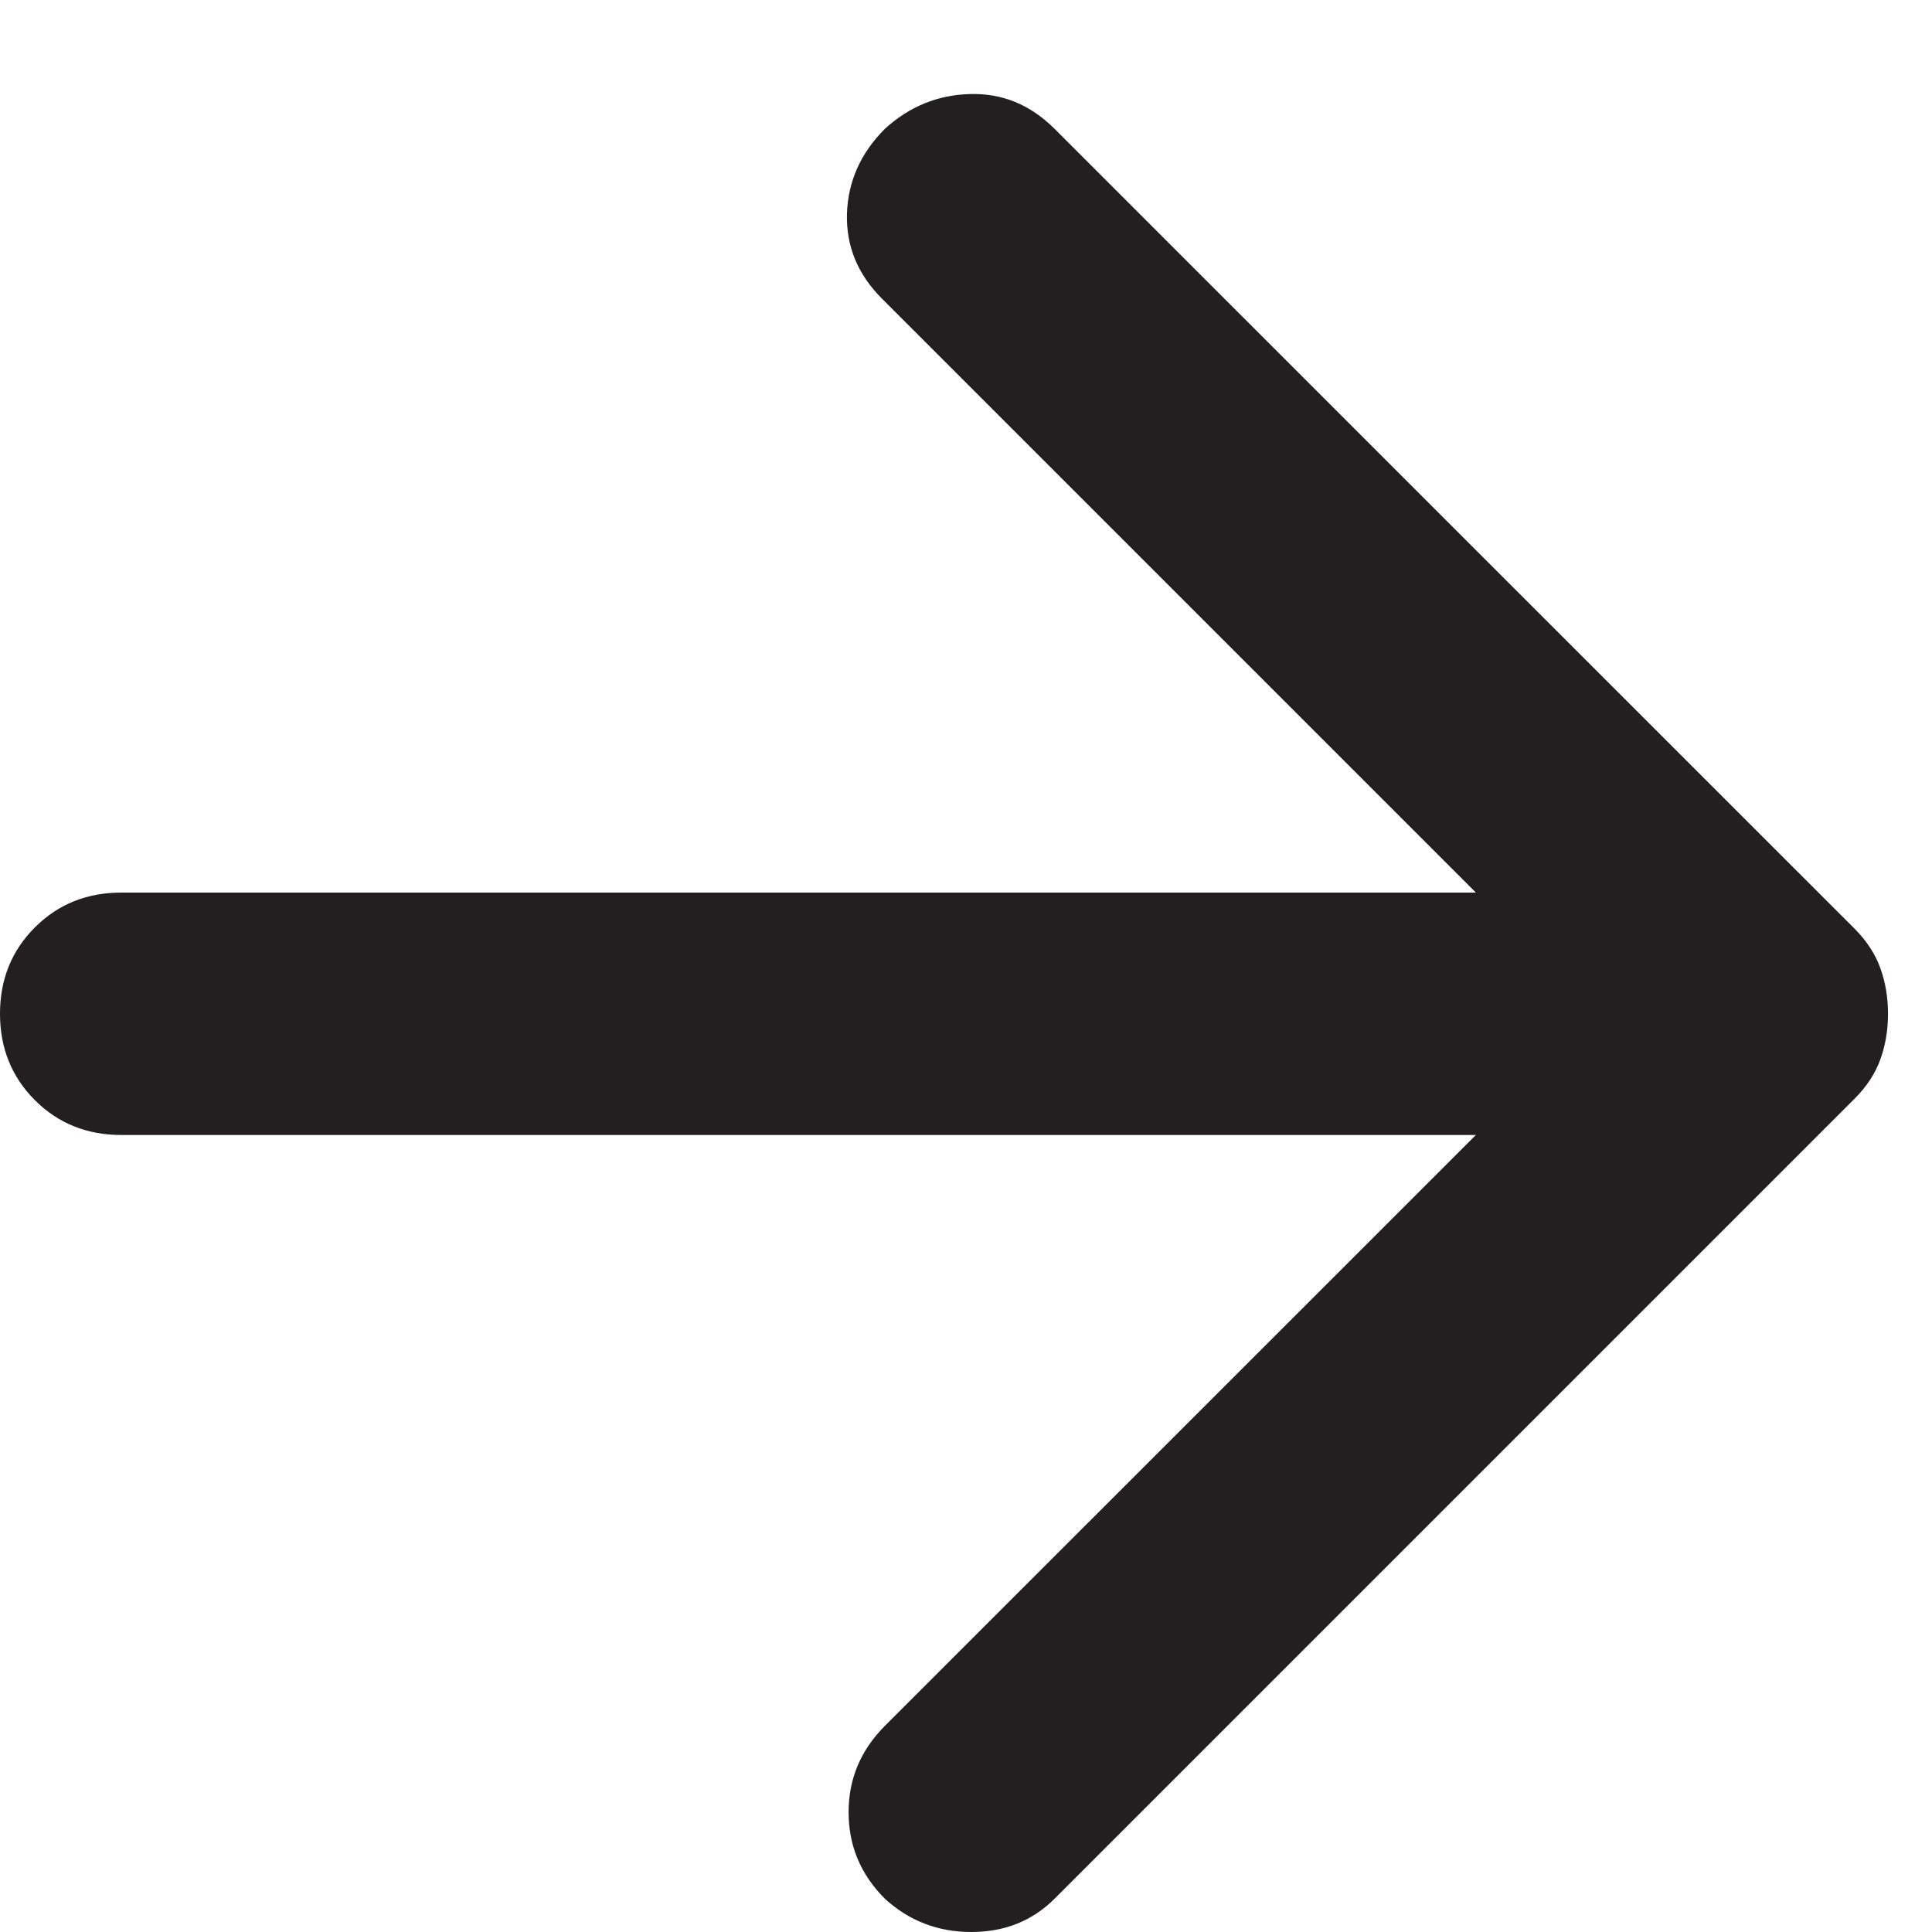<svg xmlns="http://www.w3.org/2000/svg" width="13" height="13" viewBox="0 0 13 13" fill="none"><path d="M9.931 7.637L0.816 7.637C0.585 7.637 0.391 7.559 0.235 7.403C0.078 7.246 0 7.052 0 6.821C0 6.59 0.078 6.397 0.235 6.24C0.391 6.084 0.585 6.006 0.816 6.006L9.931 6.006L5.934 2.009C5.771 1.846 5.693 1.656 5.699 1.438C5.706 1.221 5.791 1.03 5.954 0.867C6.117 0.718 6.308 0.639 6.525 0.633C6.743 0.626 6.933 0.704 7.096 0.867L12.48 6.25C12.561 6.332 12.619 6.42 12.653 6.516C12.687 6.611 12.704 6.713 12.704 6.821C12.704 6.93 12.687 7.032 12.653 7.127C12.619 7.222 12.561 7.311 12.48 7.392L7.096 12.776C6.947 12.925 6.76 13 6.535 13C6.311 13 6.117 12.925 5.954 12.776C5.791 12.613 5.71 12.419 5.71 12.194C5.71 11.97 5.791 11.777 5.954 11.613L9.931 7.637Z" fill="#231F20"></path></svg>